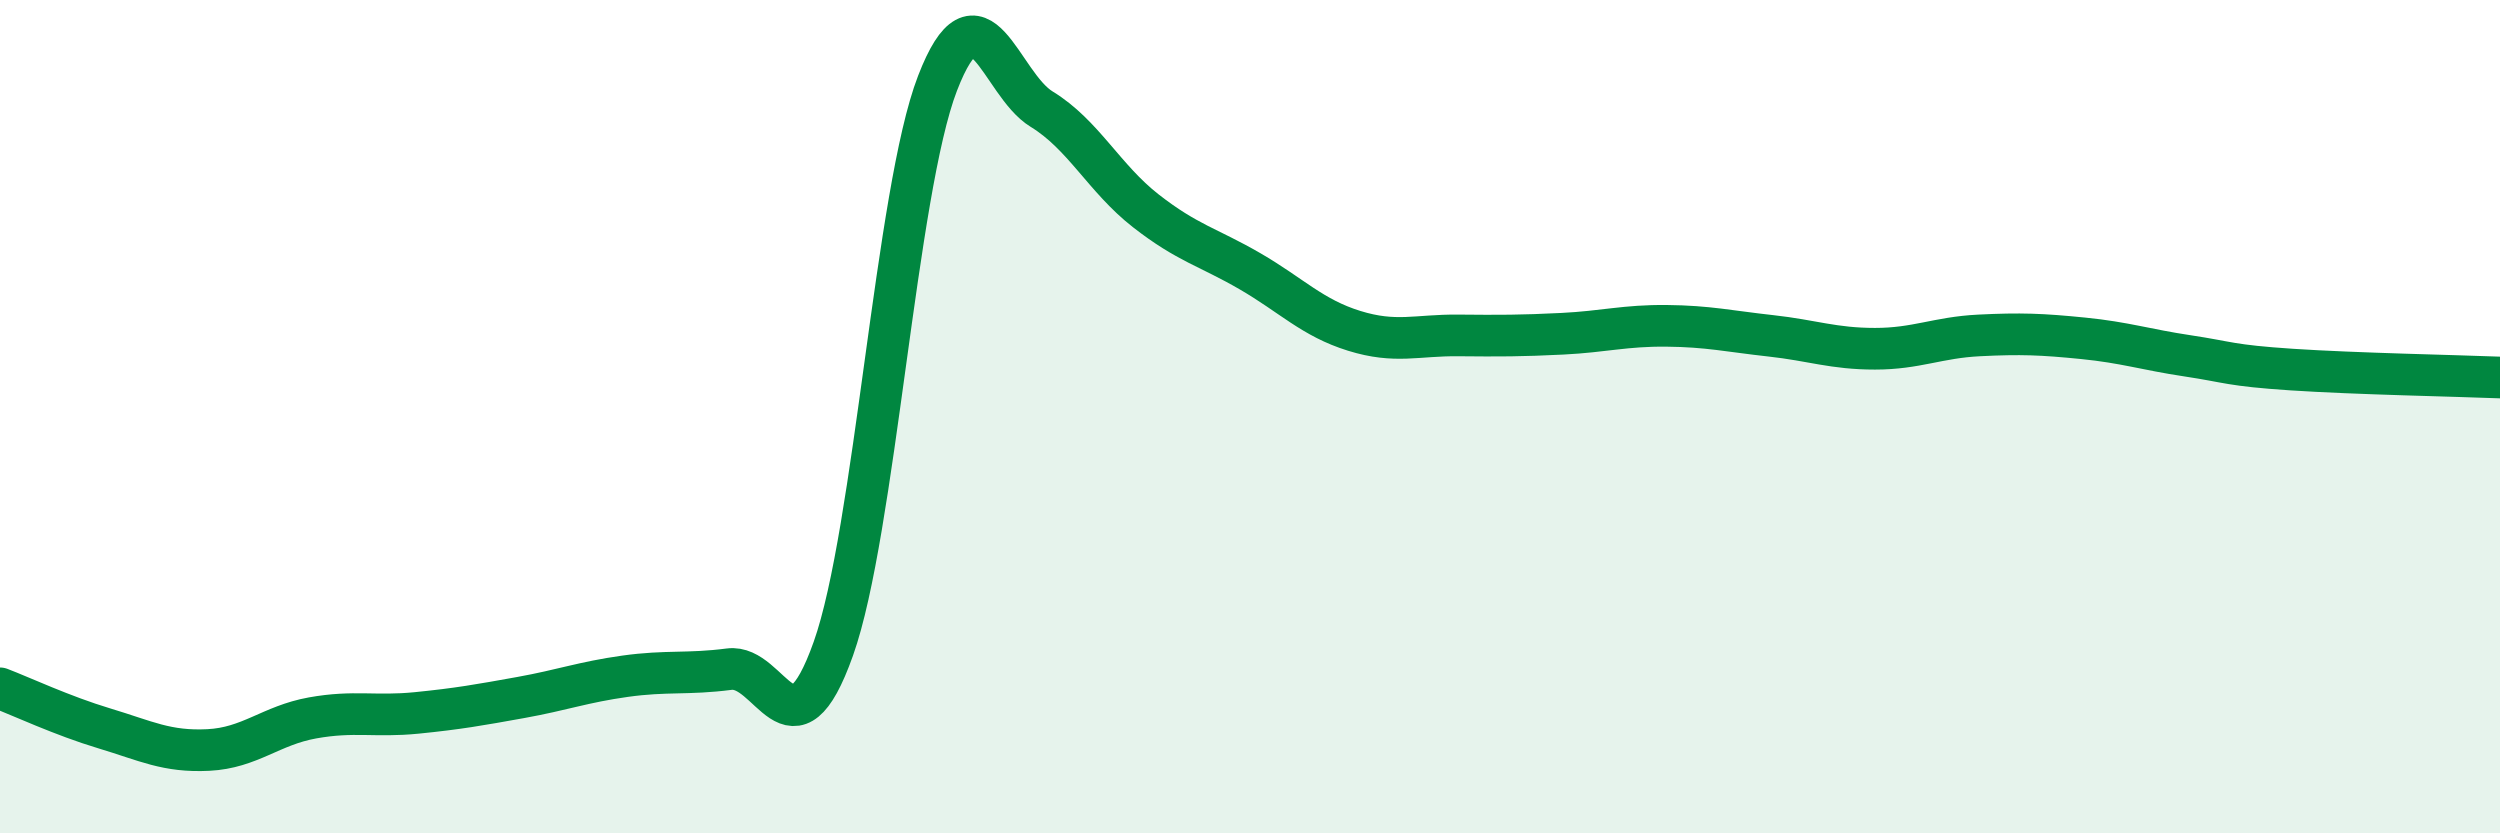 
    <svg width="60" height="20" viewBox="0 0 60 20" xmlns="http://www.w3.org/2000/svg">
      <path
        d="M 0,16.52 C 0.5,16.71 1.5,17.18 2.5,17.48 C 3.5,17.78 4,18.05 5,18 C 6,17.95 6.5,17.41 7.5,17.23 C 8.5,17.05 9,17.21 10,17.11 C 11,17.01 11.5,16.92 12.5,16.74 C 13.5,16.56 14,16.37 15,16.23 C 16,16.09 16.5,16.19 17.5,16.06 C 18.5,15.93 19,18.38 20,15.57 C 21,12.76 21.5,4.59 22.5,2 C 23.5,-0.59 24,2.01 25,2.62 C 26,3.23 26.5,4.28 27.5,5.06 C 28.5,5.84 29,5.93 30,6.51 C 31,7.09 31.5,7.63 32.5,7.94 C 33.5,8.25 34,8.04 35,8.05 C 36,8.06 36.5,8.06 37.5,8.01 C 38.5,7.96 39,7.81 40,7.82 C 41,7.83 41.5,7.95 42.5,8.06 C 43.5,8.17 44,8.37 45,8.37 C 46,8.37 46.5,8.1 47.5,8.05 C 48.5,8 49,8.02 50,8.12 C 51,8.22 51.5,8.39 52.5,8.54 C 53.5,8.69 53.5,8.77 55,8.87 C 56.5,8.97 59,9.02 60,9.06L60 20L0 20Z"
        fill="#008740"
        opacity="0.1"
        stroke-linecap="round"
        stroke-linejoin="round"
      />
      <path
        d="M 0,16.52 C 0.5,16.71 1.5,17.18 2.5,17.48 C 3.5,17.78 4,18.05 5,18 C 6,17.95 6.5,17.41 7.5,17.23 C 8.5,17.05 9,17.21 10,17.11 C 11,17.01 11.5,16.92 12.5,16.74 C 13.5,16.56 14,16.37 15,16.23 C 16,16.09 16.5,16.19 17.5,16.06 C 18.5,15.93 19,18.38 20,15.57 C 21,12.76 21.5,4.59 22.5,2 C 23.5,-0.59 24,2.01 25,2.62 C 26,3.23 26.5,4.28 27.5,5.06 C 28.5,5.84 29,5.93 30,6.51 C 31,7.09 31.5,7.63 32.5,7.94 C 33.5,8.25 34,8.04 35,8.05 C 36,8.06 36.5,8.06 37.5,8.01 C 38.5,7.96 39,7.81 40,7.82 C 41,7.83 41.5,7.95 42.5,8.06 C 43.5,8.17 44,8.37 45,8.37 C 46,8.37 46.5,8.1 47.5,8.05 C 48.5,8 49,8.02 50,8.12 C 51,8.22 51.5,8.39 52.5,8.54 C 53.5,8.69 53.5,8.77 55,8.87 C 56.5,8.97 59,9.02 60,9.06"
        stroke="#008740"
        stroke-width="1"
        fill="none"
        stroke-linecap="round"
        stroke-linejoin="round"
      />
    </svg>
  